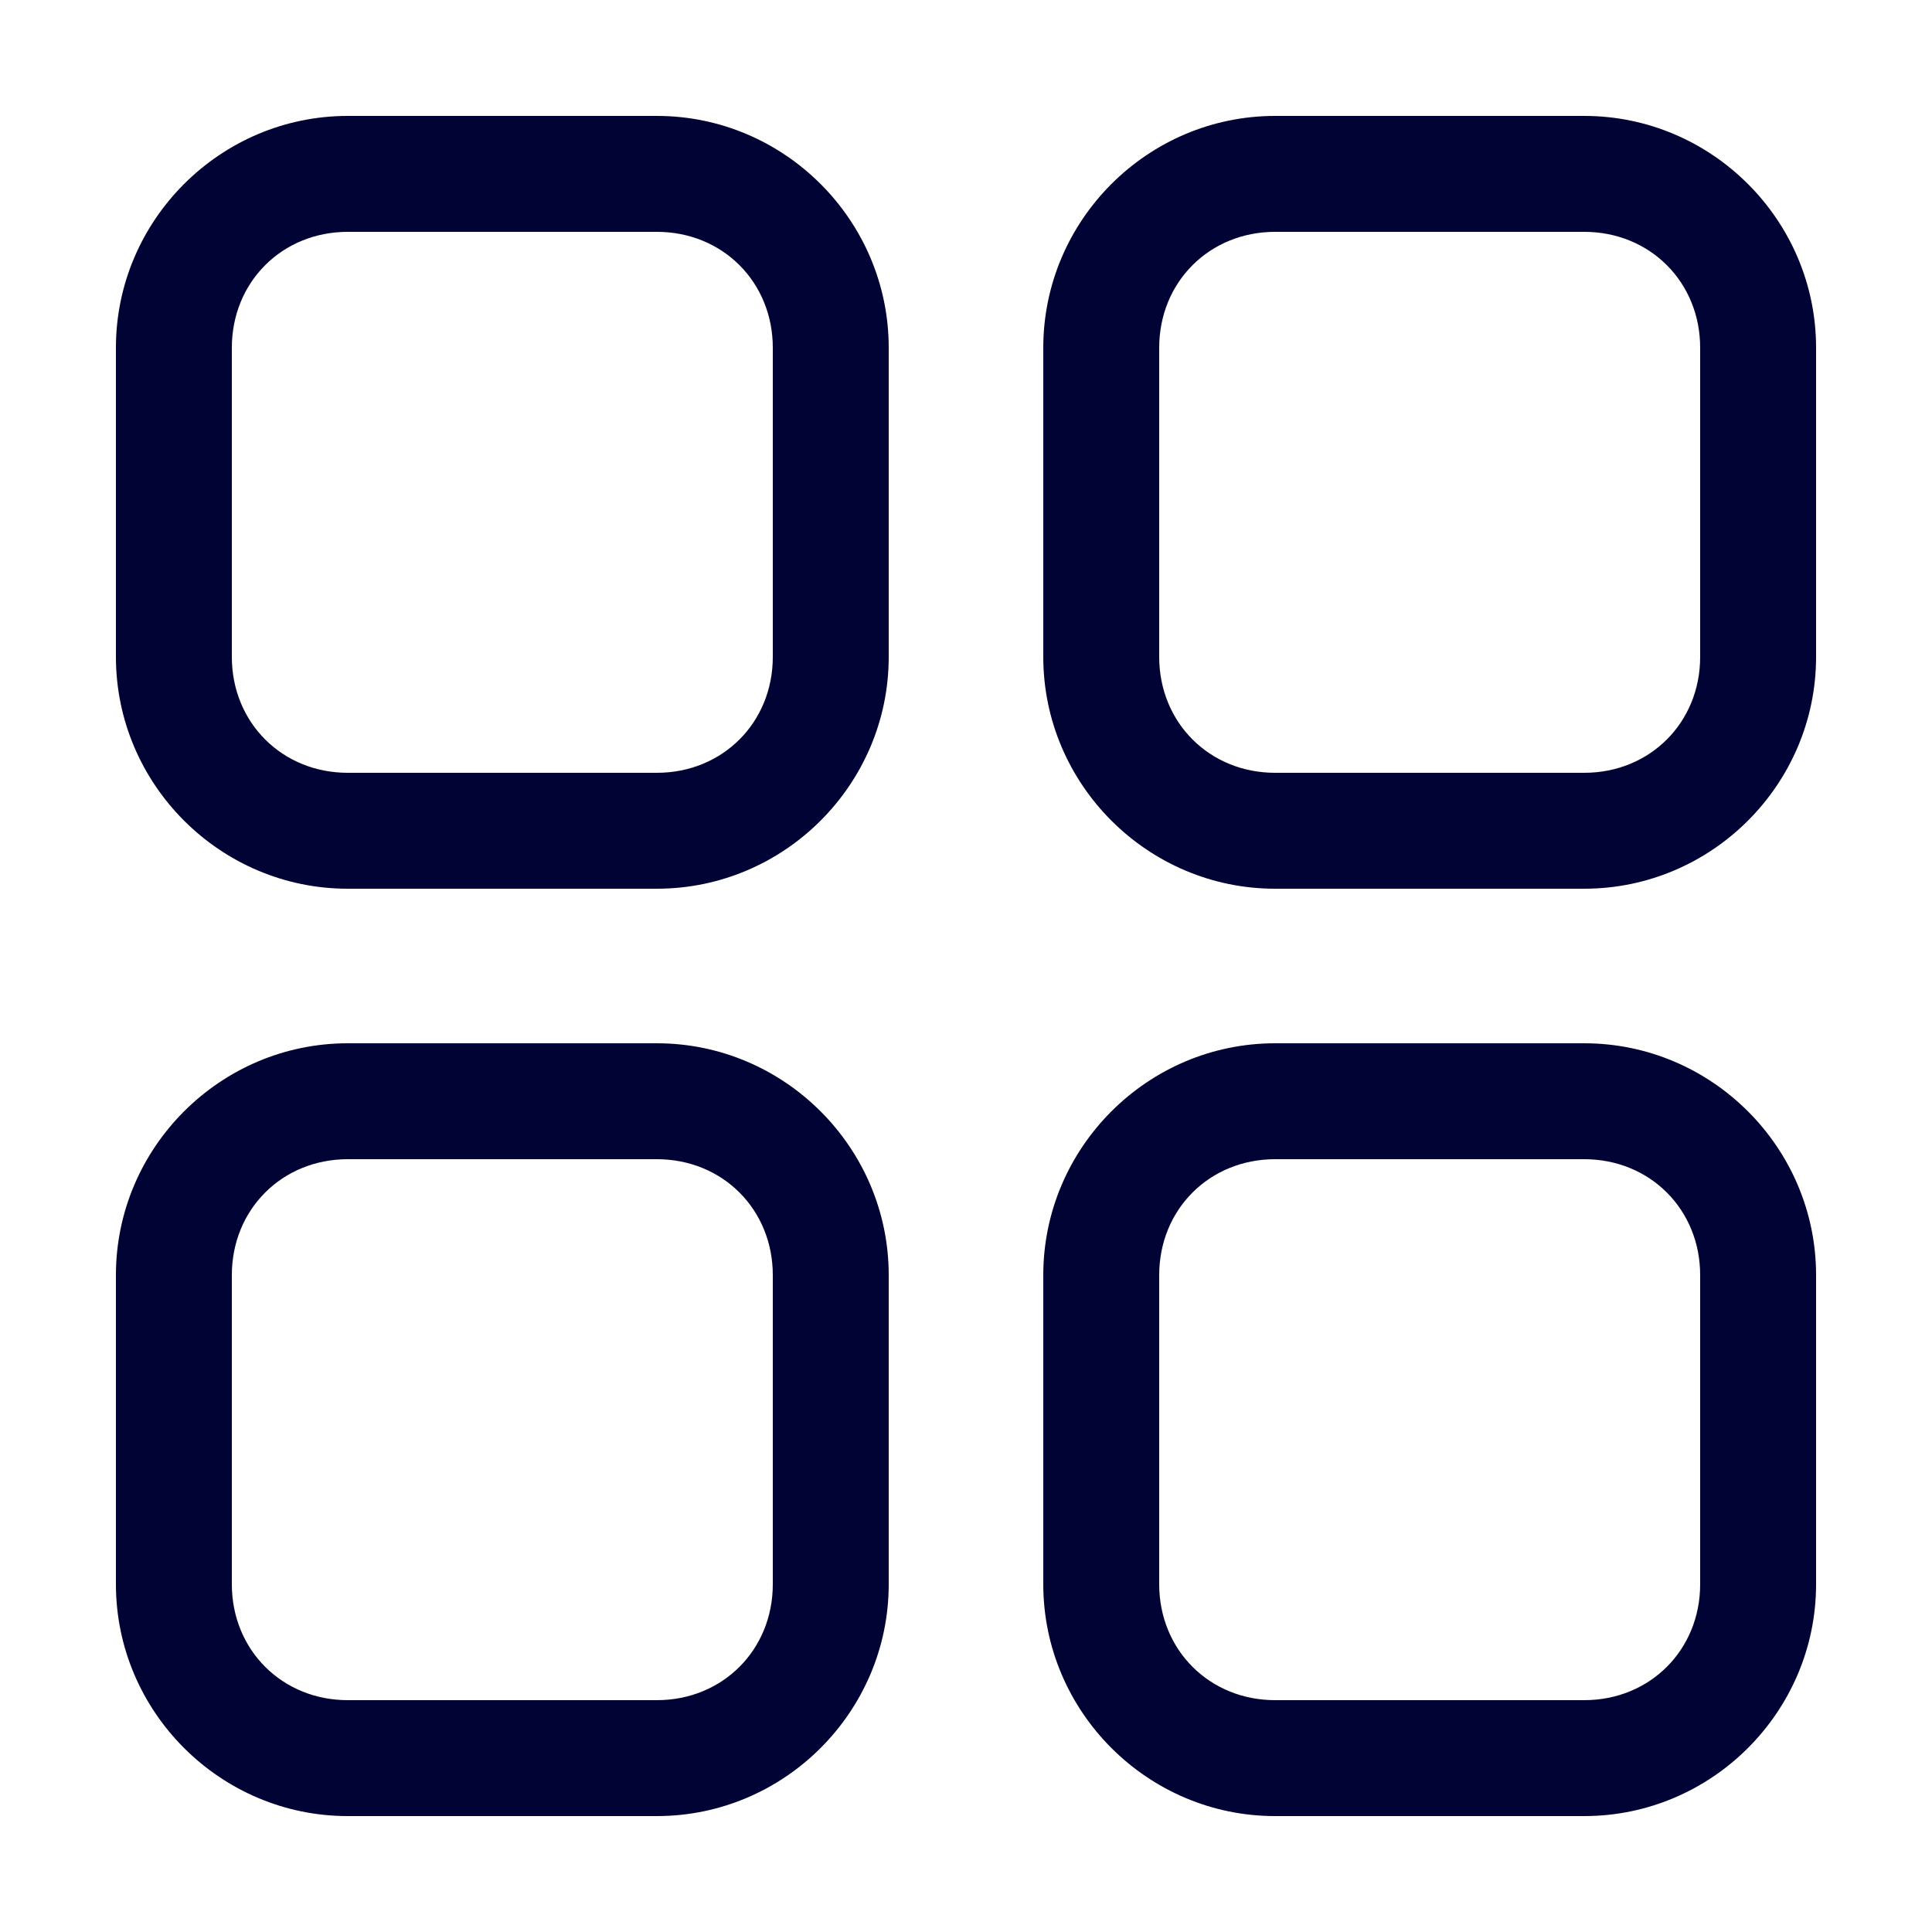 <?xml version="1.0" encoding="utf-8"?>
<!-- Generator: Adobe Illustrator 28.3.0, SVG Export Plug-In . SVG Version: 6.00 Build 0)  -->
<svg version="1.1" id="图层_1" xmlns="http://www.w3.org/2000/svg" xmlns:xlink="http://www.w3.org/1999/xlink" x="0px" y="0px"
	 viewBox="0 0 50 50" style="enable-background:new 0 0 50 50;" xml:space="preserve">
<style type="text/css">
	.st0{fill:#000333;}
</style>
<g id="圆角矩形_18_拷贝_3">
	<g>
		<path class="st0" d="M41,6c1.7,0,3,1.3,3,3v8c0,1.7-1.3,3-3,3h-8c-1.7,0-3-1.3-3-3V9c0-1.7,1.3-3,3-3H41 M17,6c1.7,0,3,1.3,3,3v8
			c0,1.7-1.3,3-3,3H9c-1.7,0-3-1.3-3-3V9c0-1.7,1.3-3,3-3H17 M41,30c1.7,0,3,1.3,3,3v8c0,1.7-1.3,3-3,3h-8c-1.7,0-3-1.3-3-3v-8
			c0-1.7,1.3-3,3-3H41 M17,30c1.7,0,3,1.3,3,3v8c0,1.7-1.3,3-3,3H9c-1.7,0-3-1.3-3-3v-8c0-1.7,1.3-3,3-3H17 M41,3h-8
			c-3.3,0-6,2.7-6,6v8c0,3.3,2.7,6,6,6h8c3.3,0,6-2.7,6-6V9C47,5.7,44.3,3,41,3L41,3z M17,3H9C5.7,3,3,5.7,3,9v8c0,3.3,2.7,6,6,6h8
			c3.3,0,6-2.7,6-6V9C23,5.7,20.3,3,17,3L17,3z M41,27h-8c-3.3,0-6,2.7-6,6v8c0,3.3,2.7,6,6,6h8c3.3,0,6-2.7,6-6v-8
			C47,29.7,44.3,27,41,27L41,27z M17,27H9c-3.3,0-6,2.7-6,6v8c0,3.3,2.7,6,6,6h8c3.3,0,6-2.7,6-6v-8C23,29.7,20.3,27,17,27L17,27z"
			/>
	</g>
</g>
</svg>
